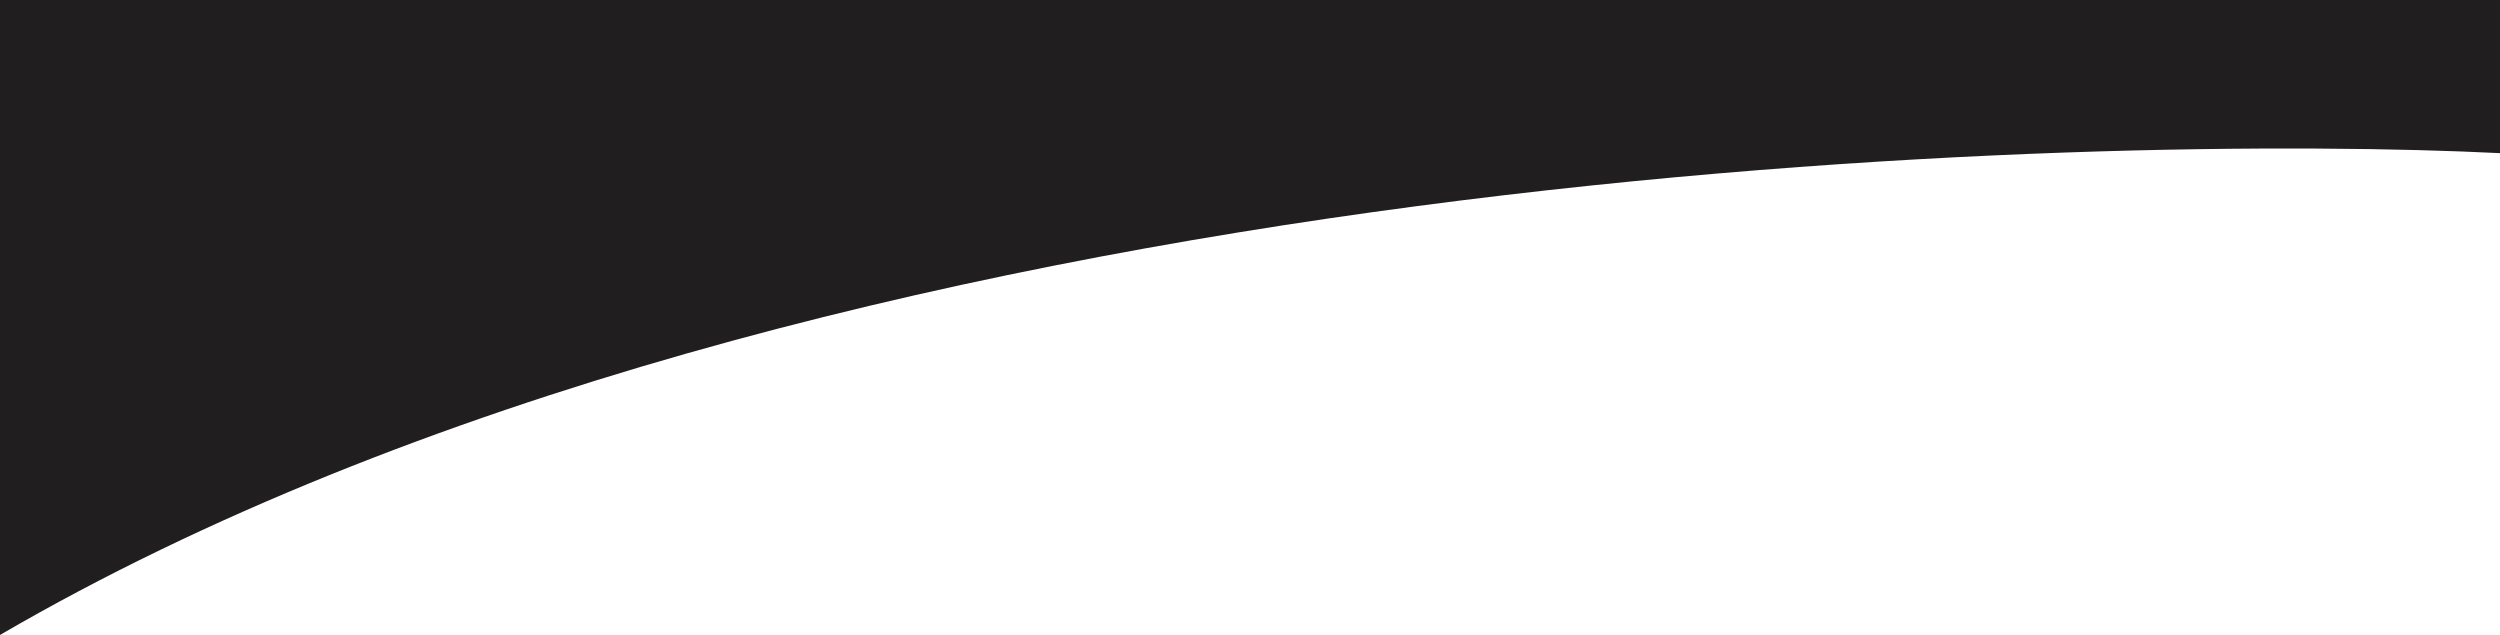 <svg xmlns="http://www.w3.org/2000/svg" viewBox="0 0 1443 366.5" style="enable-background:new 0 0 1443 366.5" xml:space="preserve"><path d="M0 0h1443v88.4c-221.3-11.1-965.3 0-1443 278.1V0z" style="fill:#211e1f"/></svg>